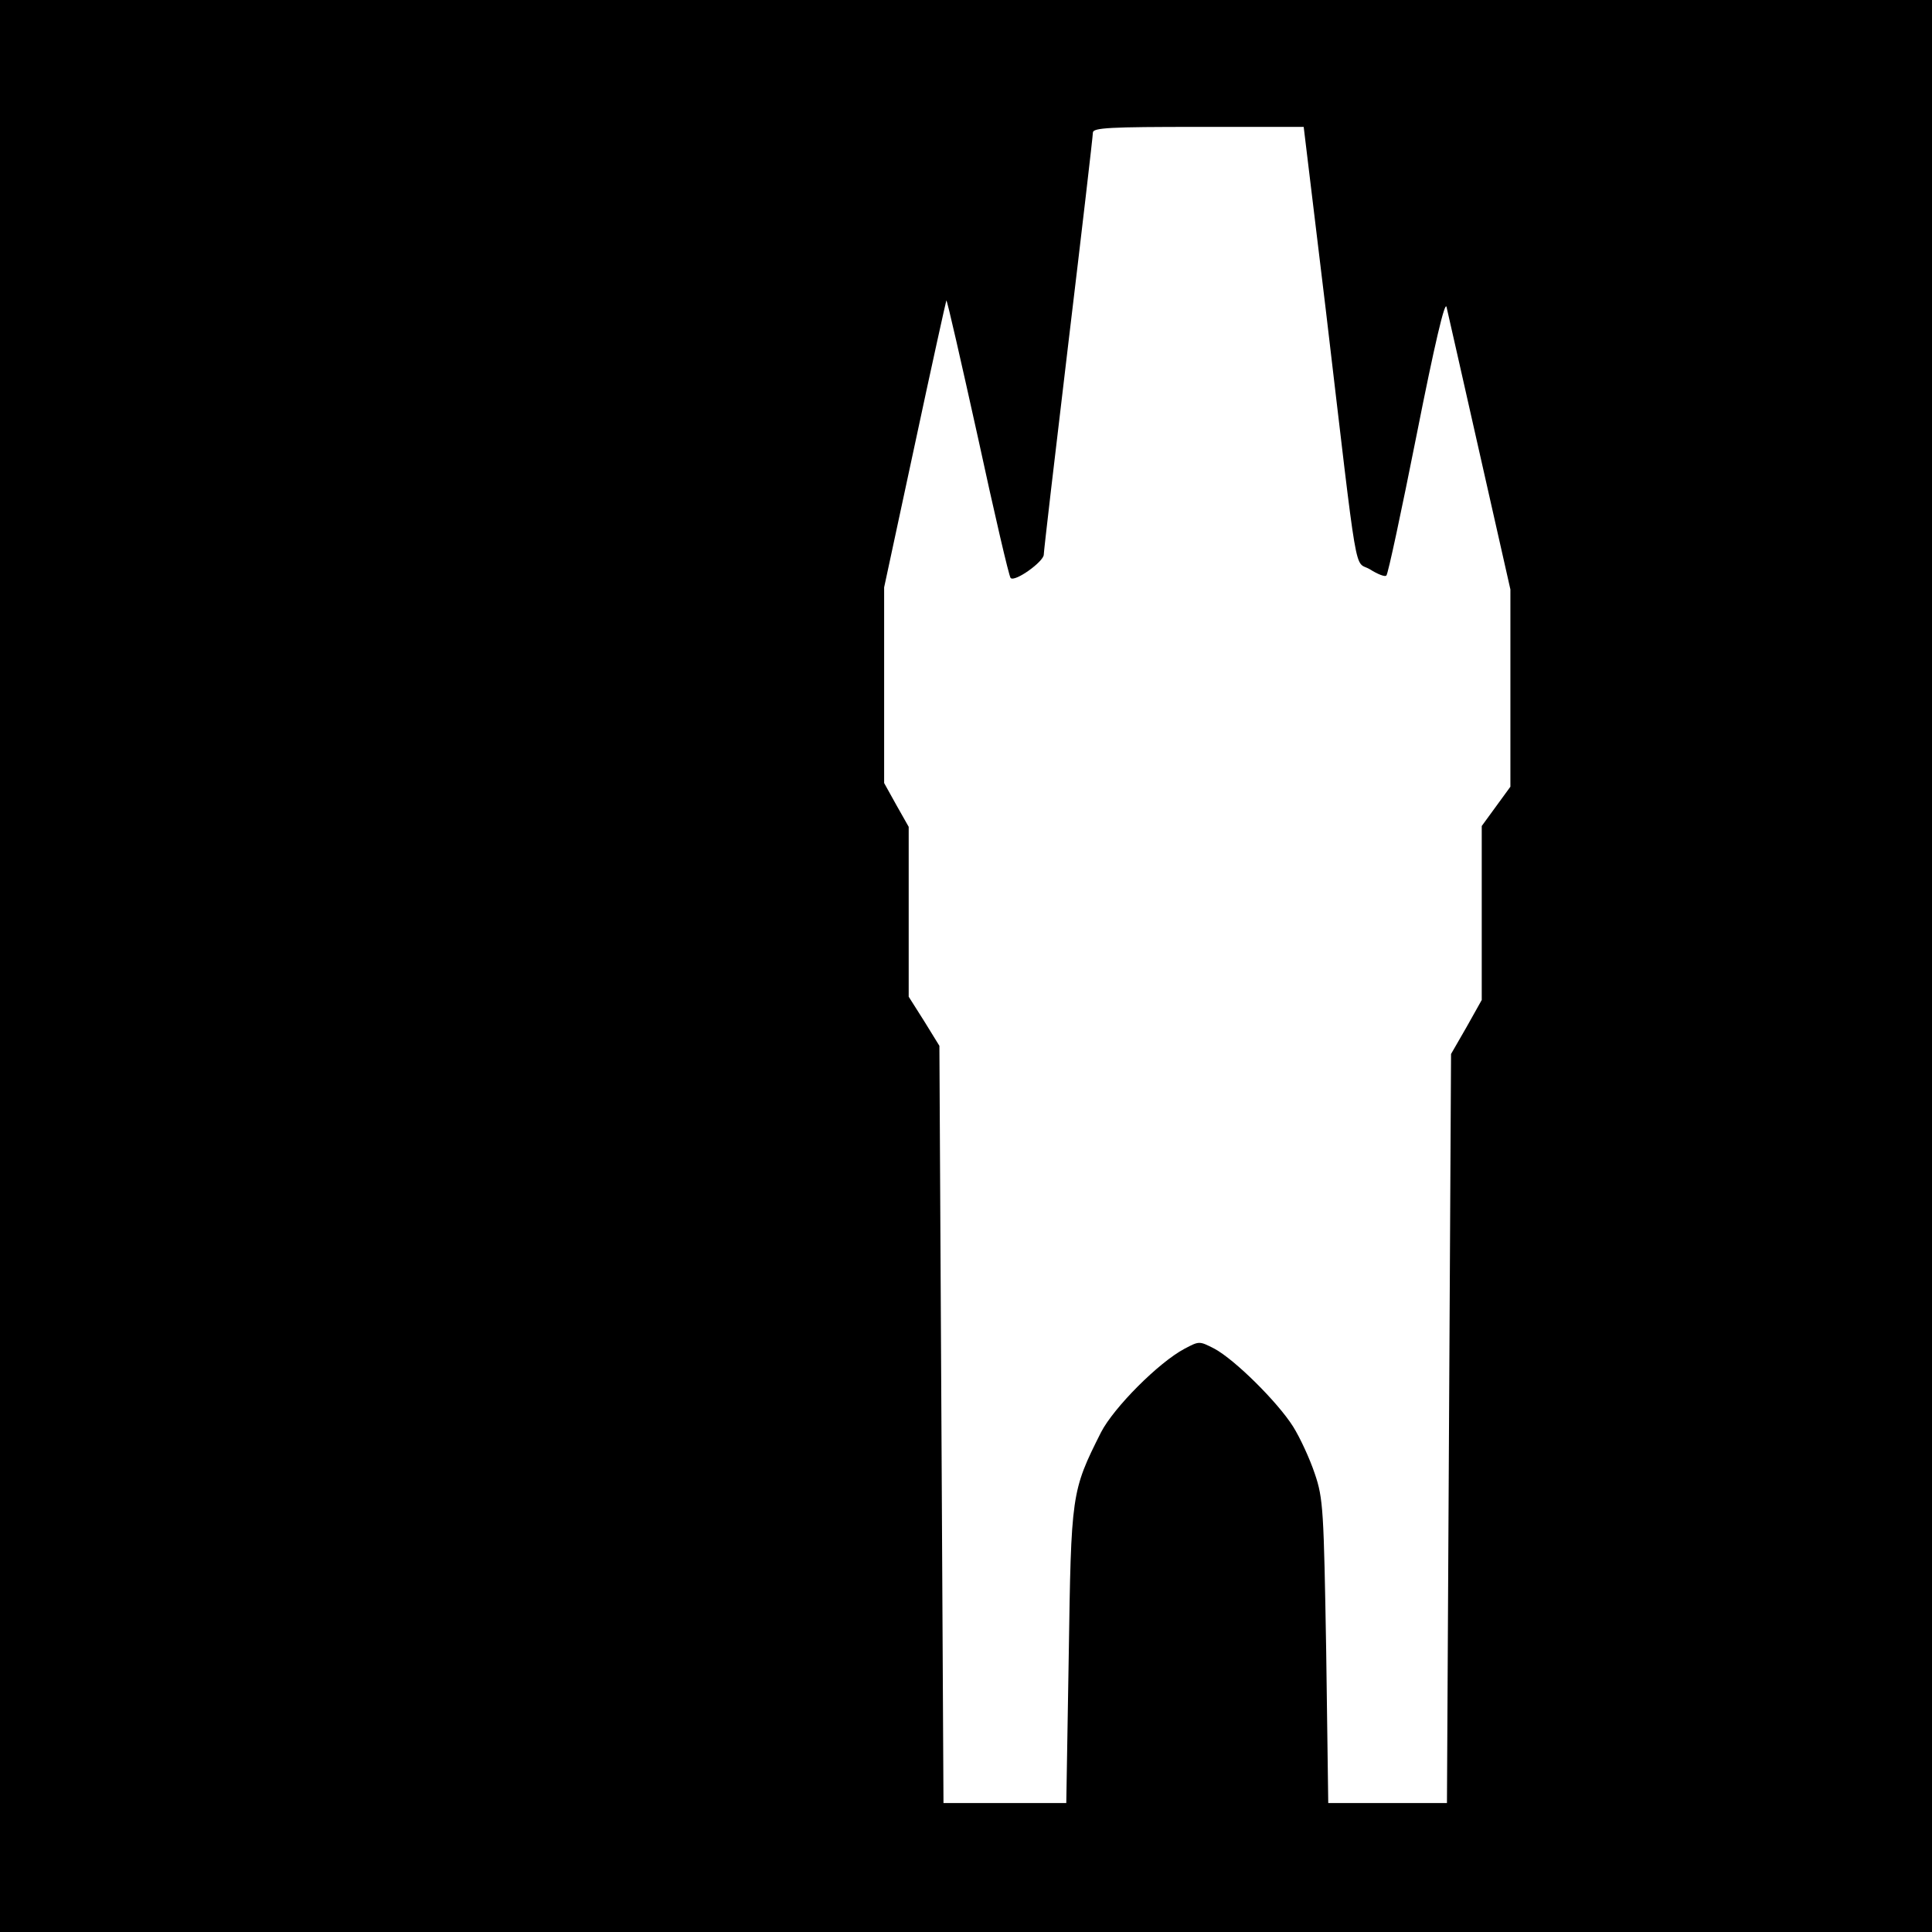 <svg version="1.0" xmlns="http://www.w3.org/2000/svg" width="629.333" height="629.333" viewBox="0 0 472 472"><path d="M0 236v236h472V0H0v236zM323.9 75.7c8.1 68.6 6.8 61 10.8 63.4 1.9 1.2 3.7 1.9 4 1.5.4-.3 3.7-15.8 7.4-34.4 4.4-22.2 6.9-32.8 7.3-31.2.3 1.4 4 17.5 8.1 35.8L369 144v48.2l-3.5 4.8-3.5 4.8v42.5l-3.7 6.6-3.8 6.6-.5 91.5-.5 91.5h-29l-.5-37c-.6-34.5-.7-37.4-2.8-43.5-1.2-3.6-3.6-8.8-5.3-11.5-3.8-6-14.2-16.3-19.2-19-3.7-1.9-3.7-1.9-7.3 0-6.4 3.4-17.3 14.4-20.4 20.4-7.3 14.5-7.3 15-7.9 54.6l-.6 36h-30L230 348l-.5-92.5-3.7-6-3.8-6V202l-3-5.3-3-5.4v-47.8l7.5-34.9c4.1-19.2 7.6-35 7.7-35.2.2-.1 3.6 14.9 7.7 33.4 4 18.5 7.6 34 8 34.4 1 1.1 8.1-4 8.1-5.7 0-.8 2.7-24 6-51.6 3.3-27.5 6-50.7 6-51.5 0-1.2 4.2-1.4 25.8-1.4h25.7l5.4 44.7z"/></svg>